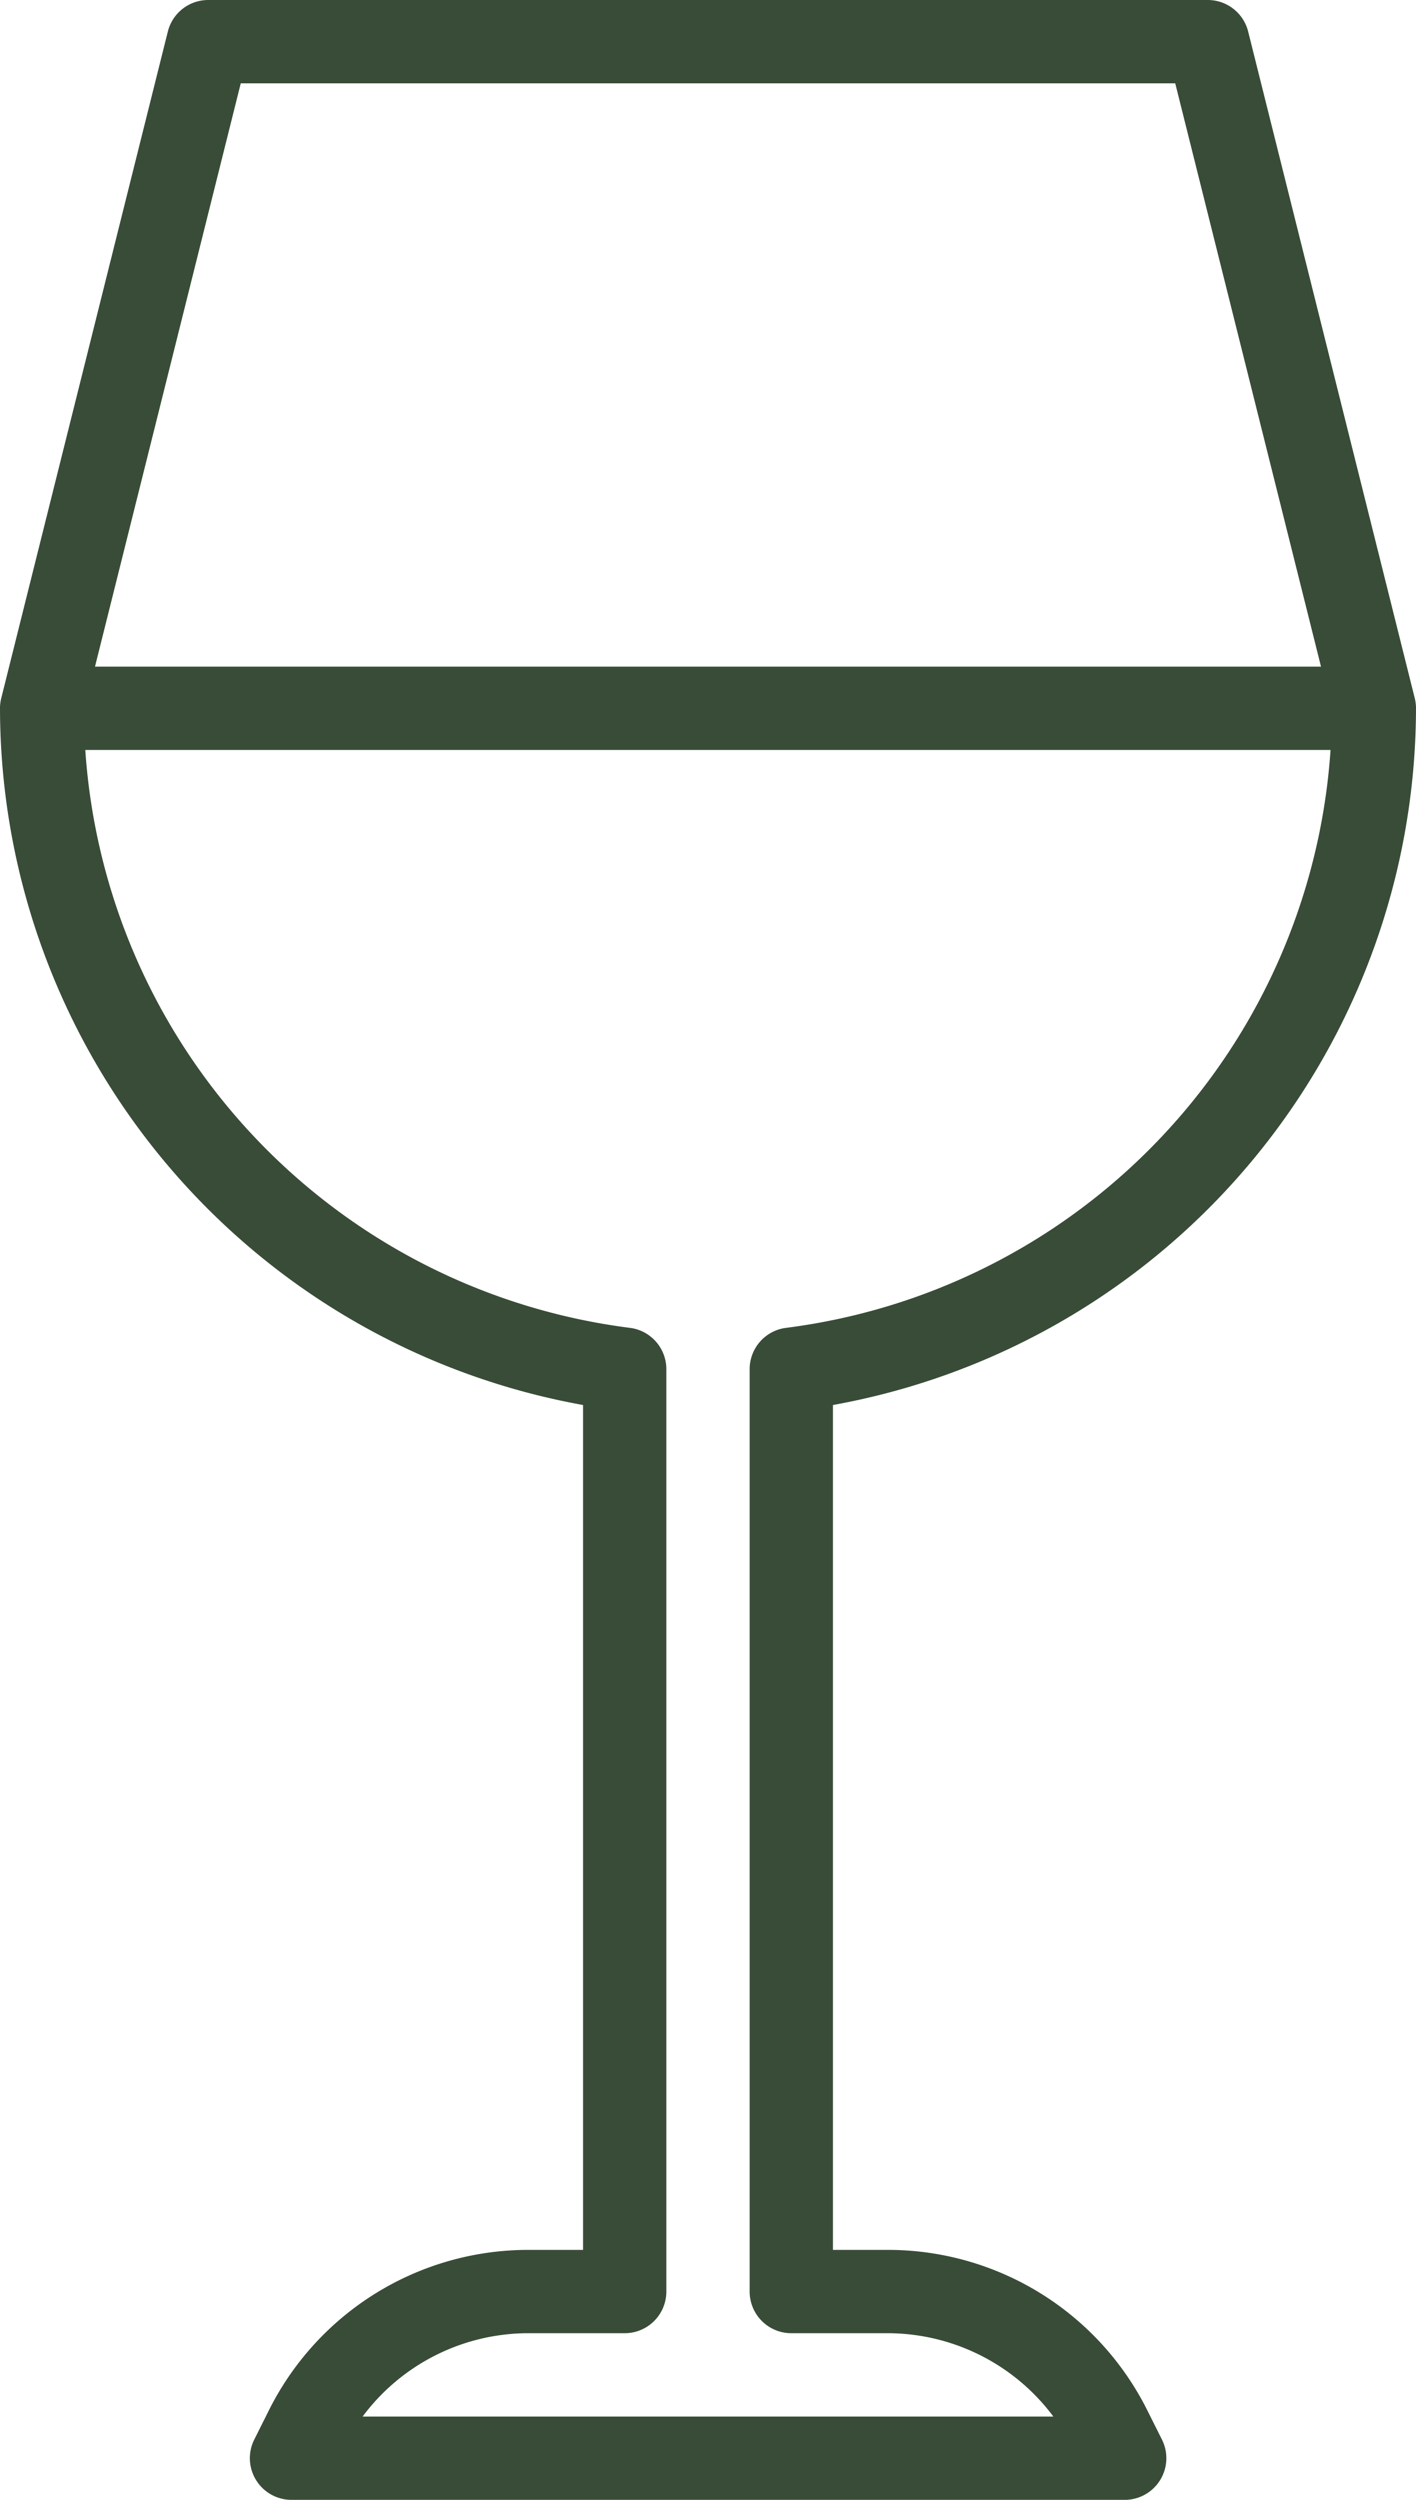 <?xml version="1.0" encoding="UTF-8" standalone="no"?><svg xmlns="http://www.w3.org/2000/svg" xmlns:xlink="http://www.w3.org/1999/xlink" fill="#384c37" height="60" preserveAspectRatio="xMidYMid meet" version="1" viewBox="15.0 2.0 34.0 60.0" width="34" zoomAndPan="magnify"><g id="change1_1"><path d="M49,19a1,1,0,0,0-.03-.243l-4-16A1,1,0,0,0,44,2H20a1,1,0,0,0-.97.757l-4,16A1,1,0,0,0,15,19,17.014,17.014,0,0,0,29,35.722V56H27.708a6.963,6.963,0,0,0-6.261,3.87l-.342.683A1,1,0,0,0,22,62H42a1,1,0,0,0,.9-1.447l-.342-.683A6.963,6.963,0,0,0,36.292,56H35V35.722A17.014,17.014,0,0,0,49,19ZM20.781,4H43.219l3.5,14H17.281ZM34,58h2.292a4.969,4.969,0,0,1,4,2H23.707a4.966,4.966,0,0,1,4-2H30a1,1,0,0,0,1-1V34.862a1,1,0,0,0-.876-.992A15,15,0,0,1,17.048,20h29.9A15,15,0,0,1,33.876,33.87a1,1,0,0,0-.876.992V57A1,1,0,0,0,34,58Z" fill="inherit"/></g></svg>